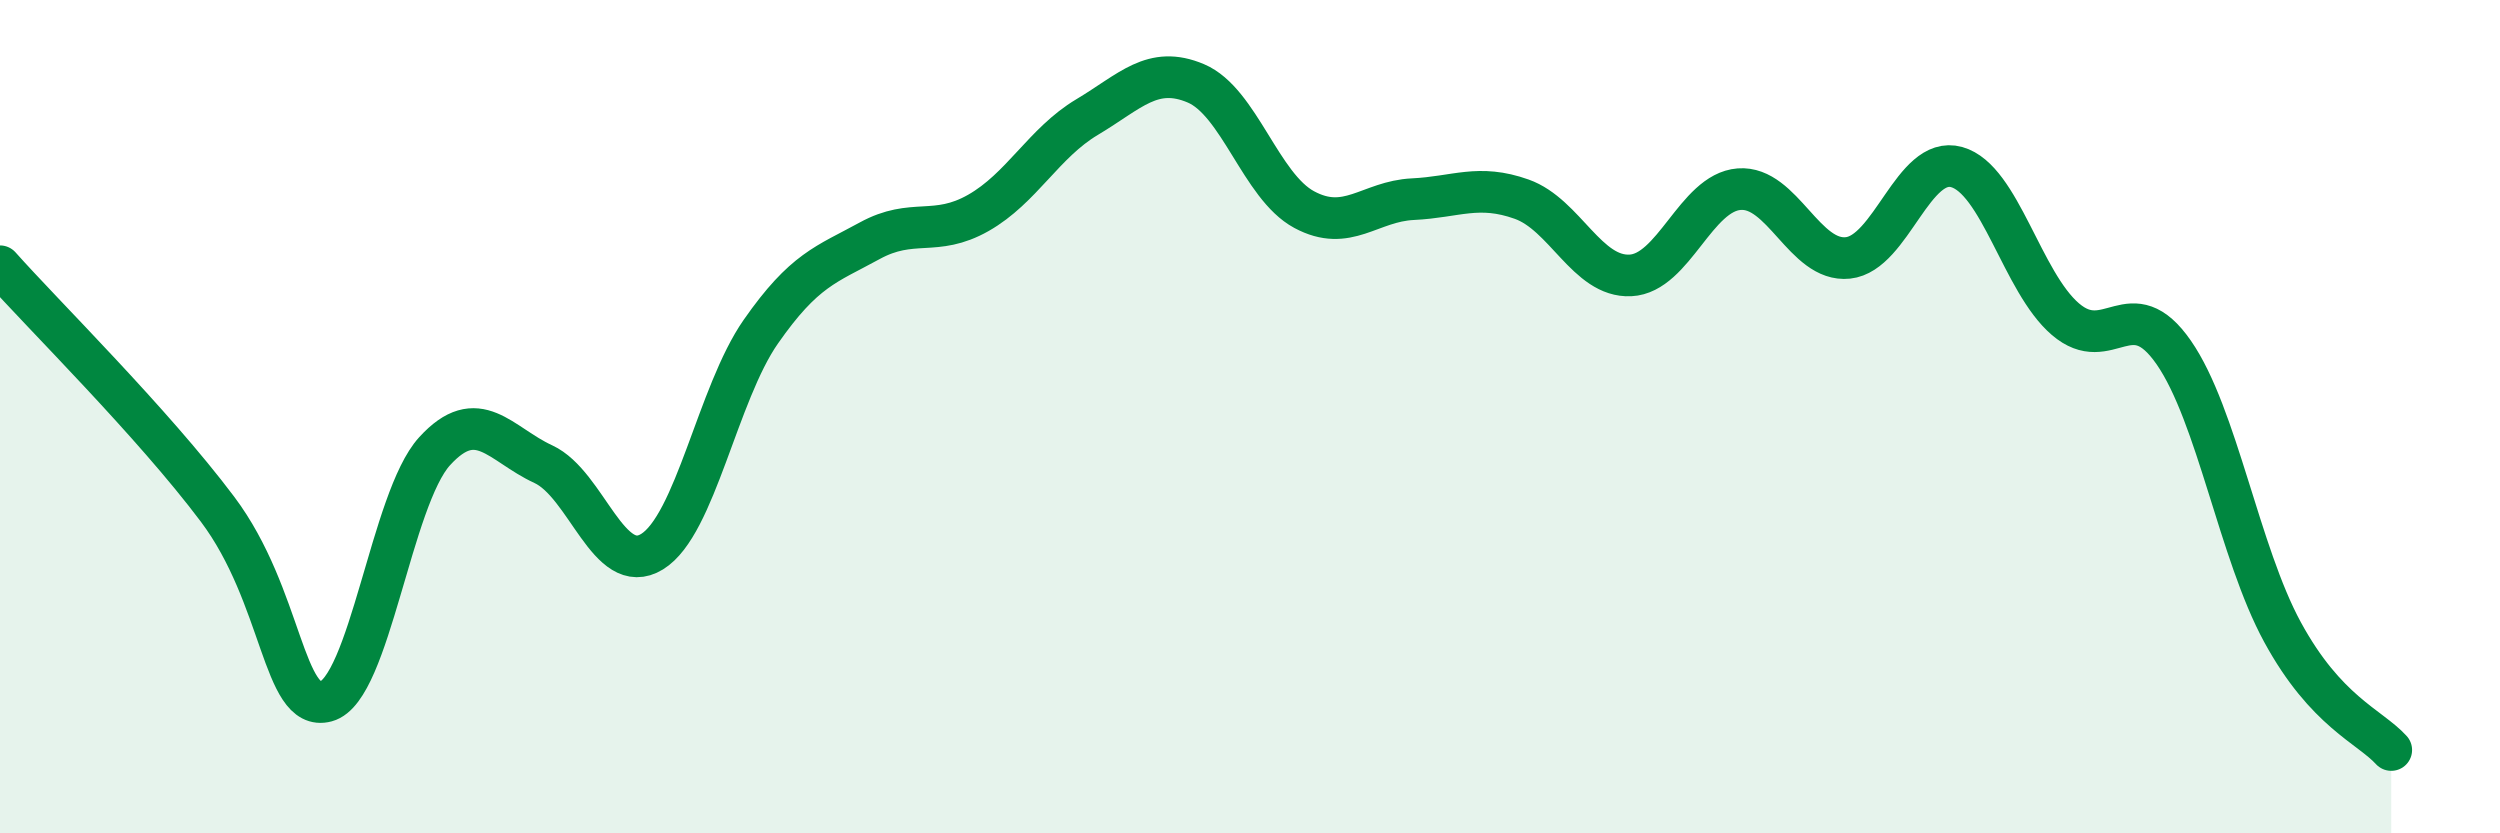 
    <svg width="60" height="20" viewBox="0 0 60 20" xmlns="http://www.w3.org/2000/svg">
      <path
        d="M 0,6.39 C 1.04,7.56 3.65,10.13 5.22,12.22 C 6.79,14.31 6.79,17.11 7.83,16.83 C 8.87,16.55 9.39,11.97 10.43,10.83 C 11.47,9.69 12,10.66 13.04,11.14 C 14.08,11.62 14.61,13.88 15.65,13.24 C 16.69,12.6 17.22,9.45 18.26,7.96 C 19.3,6.47 19.83,6.35 20.87,5.78 C 21.91,5.21 22.44,5.7 23.48,5.11 C 24.52,4.52 25.05,3.43 26.09,2.81 C 27.13,2.19 27.66,1.56 28.7,2 C 29.74,2.44 30.26,4.47 31.3,5.03 C 32.34,5.59 32.87,4.83 33.91,4.78 C 34.95,4.73 35.48,4.41 36.52,4.78 C 37.56,5.15 38.09,6.66 39.13,6.61 C 40.17,6.56 40.7,4.62 41.74,4.54 C 42.78,4.46 43.31,6.3 44.35,6.19 C 45.39,6.08 45.92,3.72 46.96,4.01 C 48,4.3 48.53,6.77 49.57,7.66 C 50.61,8.55 51.13,6.96 52.17,8.46 C 53.21,9.96 53.74,13.26 54.78,15.17 C 55.82,17.08 56.87,17.43 57.39,18L57.39 20L0 20Z"
        fill="#008740"
        opacity="0.1"
        stroke-linecap="round"
        stroke-linejoin="round"
      />
      <path
        d="M 0,6.39 C 1.04,7.56 3.65,10.13 5.22,12.22 C 6.79,14.31 6.79,17.11 7.83,16.83 C 8.87,16.55 9.39,11.97 10.43,10.83 C 11.47,9.69 12,10.66 13.04,11.14 C 14.08,11.62 14.61,13.88 15.65,13.24 C 16.69,12.6 17.22,9.45 18.26,7.96 C 19.3,6.47 19.83,6.35 20.87,5.78 C 21.91,5.21 22.44,5.7 23.48,5.11 C 24.52,4.52 25.05,3.43 26.09,2.81 C 27.13,2.19 27.66,1.56 28.7,2 C 29.74,2.44 30.26,4.47 31.3,5.03 C 32.34,5.59 32.87,4.83 33.91,4.78 C 34.95,4.73 35.48,4.41 36.52,4.78 C 37.56,5.15 38.09,6.66 39.13,6.61 C 40.17,6.56 40.7,4.62 41.74,4.54 C 42.78,4.46 43.31,6.3 44.35,6.19 C 45.39,6.08 45.92,3.72 46.96,4.01 C 48,4.3 48.53,6.77 49.57,7.66 C 50.61,8.55 51.13,6.96 52.17,8.46 C 53.21,9.96 53.74,13.26 54.78,15.17 C 55.82,17.08 56.87,17.43 57.39,18"
        stroke="#008740"
        stroke-width="1"
        fill="none"
        stroke-linecap="round"
        stroke-linejoin="round"
      />
    </svg>
  